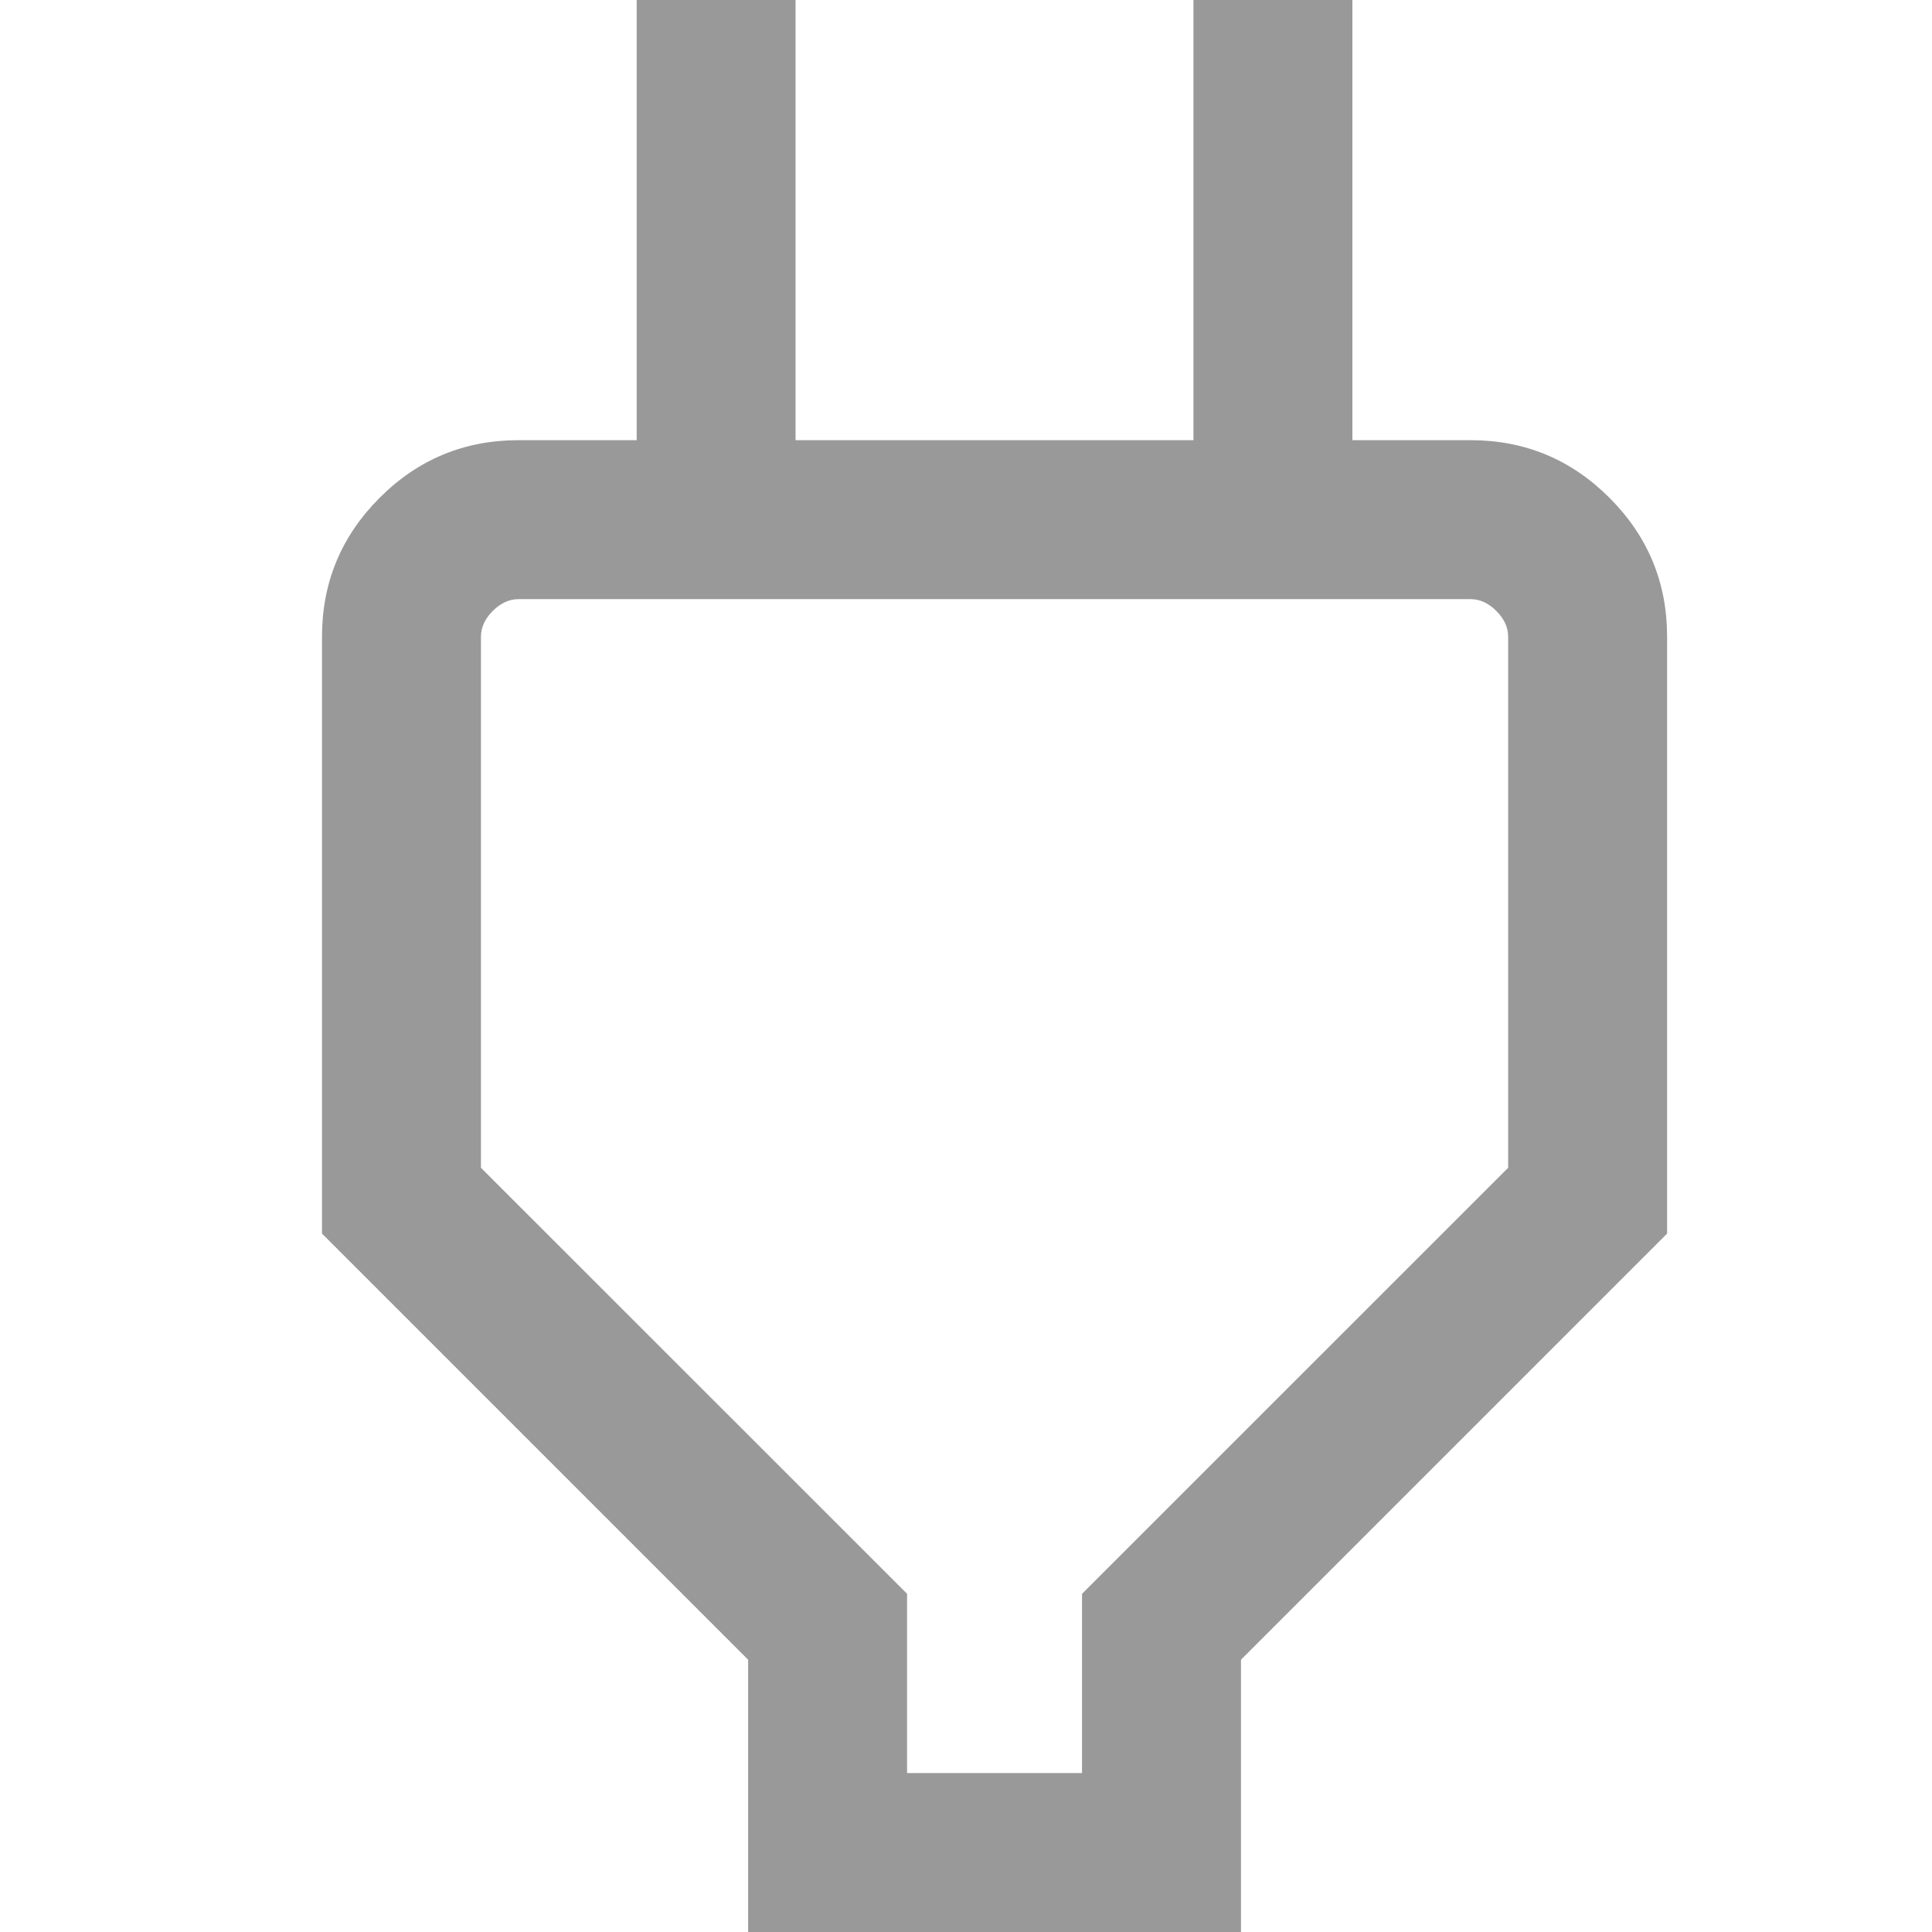 <?xml version="1.0" encoding="UTF-8"?>
<svg xmlns="http://www.w3.org/2000/svg" width="18" height="18" viewBox="0 0 18 18" fill="none">
  <g clip-path="url(#clip0_1901_28)">
    <path d="M8.451 16.519H10.081V14.849L14.051 10.88V5.933C14.051 5.845 14.014 5.765 13.941 5.692C13.868 5.619 13.788 5.582 13.7 5.582H4.832C4.744 5.582 4.664 5.619 4.591 5.692C4.518 5.765 4.481 5.845 4.481 5.933V10.88L8.451 14.849V16.519ZM6.97 18V15.463L3 11.493V5.933C3 5.427 3.179 4.996 3.537 4.638C3.894 4.28 4.326 4.101 4.832 4.101H6.501L5.932 5.07V0H7.412V4.101H11.119V0H12.6V5.07L12.031 4.101H13.7C14.206 4.101 14.637 4.28 14.995 4.638C15.353 4.996 15.532 5.427 15.532 5.933V11.493L11.562 15.463V18H6.97Z" fill="#999999"></path>
  </g>
  <defs>
    <clipPath id="clip0_1901_28">
      <rect width="18" height="18" fill="white"></rect>
    </clipPath>
  </defs>
</svg>
